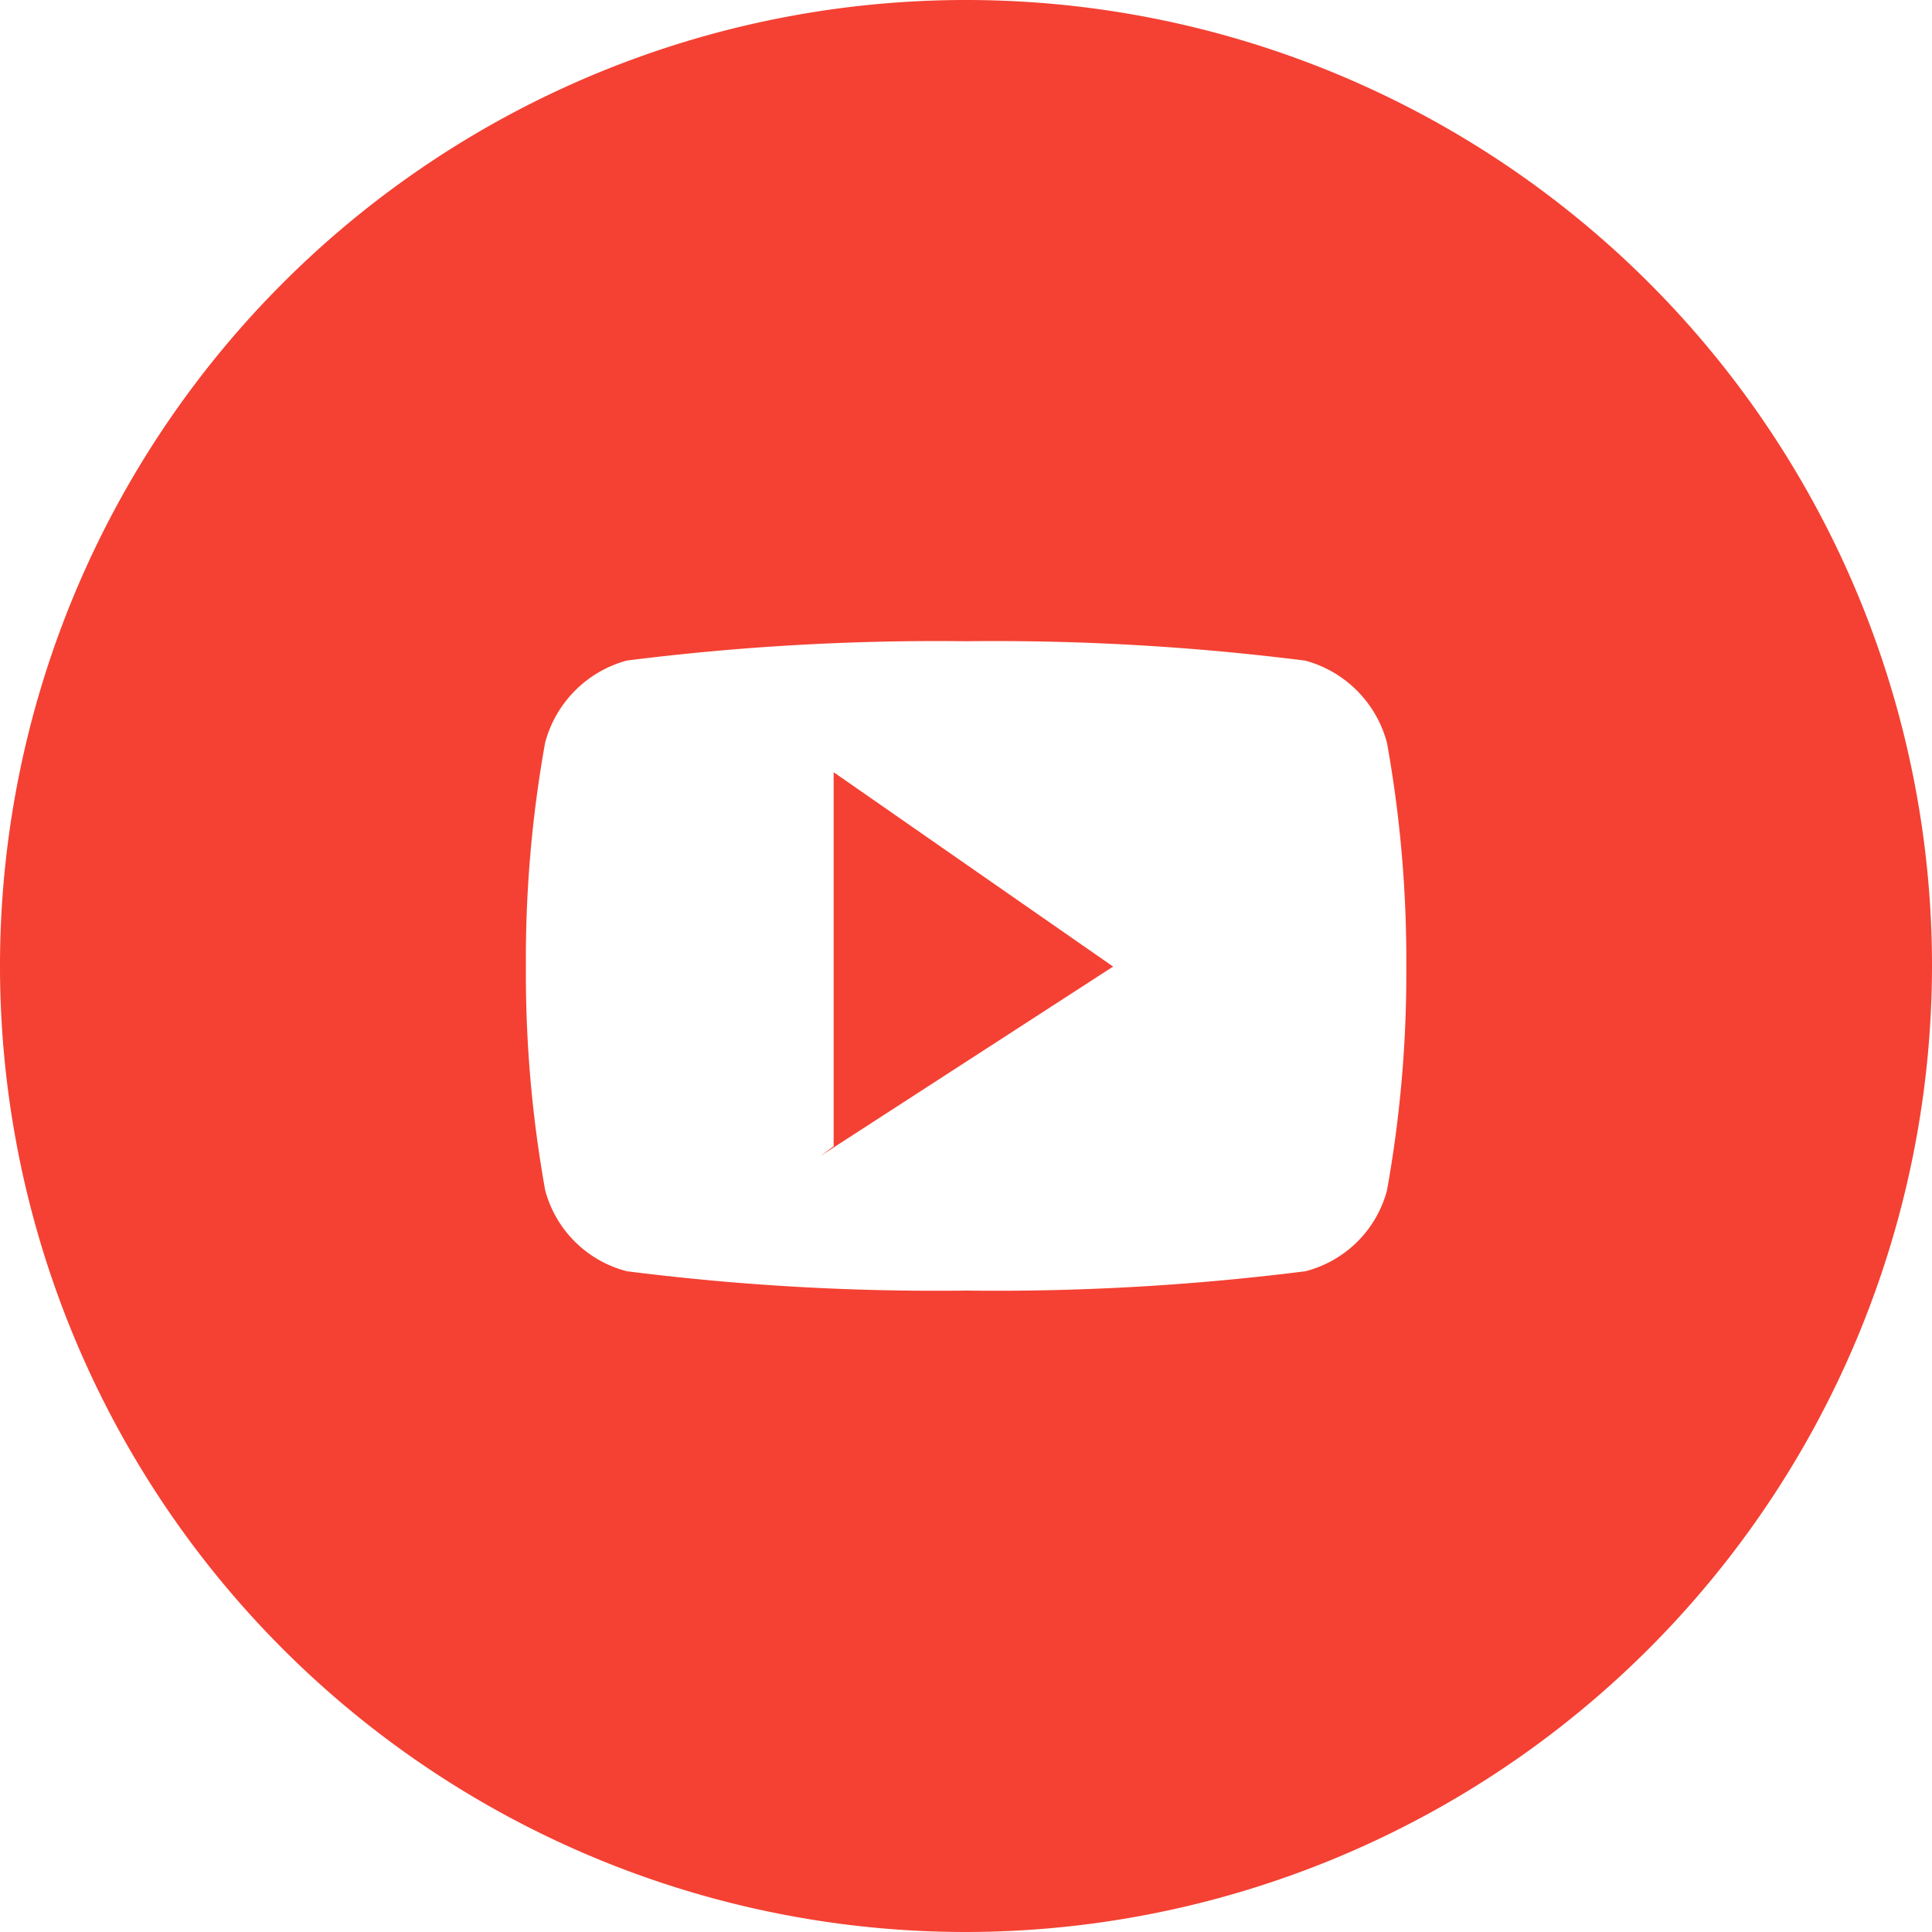 <svg xmlns="http://www.w3.org/2000/svg" width="20" height="20" viewBox="0 0 20 20">
  <g id="Group_10176" data-name="Group 10176" transform="translate(-2541.77 -740.442)">
    <path id="Subtraction_8" data-name="Subtraction 8" d="M9.556,20.362a10,10,0,1,1,10-10A10.011,10.011,0,0,1,9.556,20.362ZM9.556,7a25.57,25.57,0,0,0-3.511.2,1.2,1.2,0,0,0-.846.851A12.661,12.661,0,0,0,5,10.368a12.675,12.675,0,0,0,.2,2.317,1.179,1.179,0,0,0,.846.837,25.457,25.457,0,0,0,3.511.2,25.475,25.475,0,0,0,3.512-.2,1.176,1.176,0,0,0,.845-.837,12.674,12.674,0,0,0,.2-2.317,12.661,12.661,0,0,0-.2-2.316,1.2,1.2,0,0,0-.845-.851A25.588,25.588,0,0,0,9.556,7ZM8.051,12.328v0l.135-.1V8.356l2.893,2.012Z" transform="translate(2542.214 740.08)" fill="#f44133"/>
  </g>
</svg>
